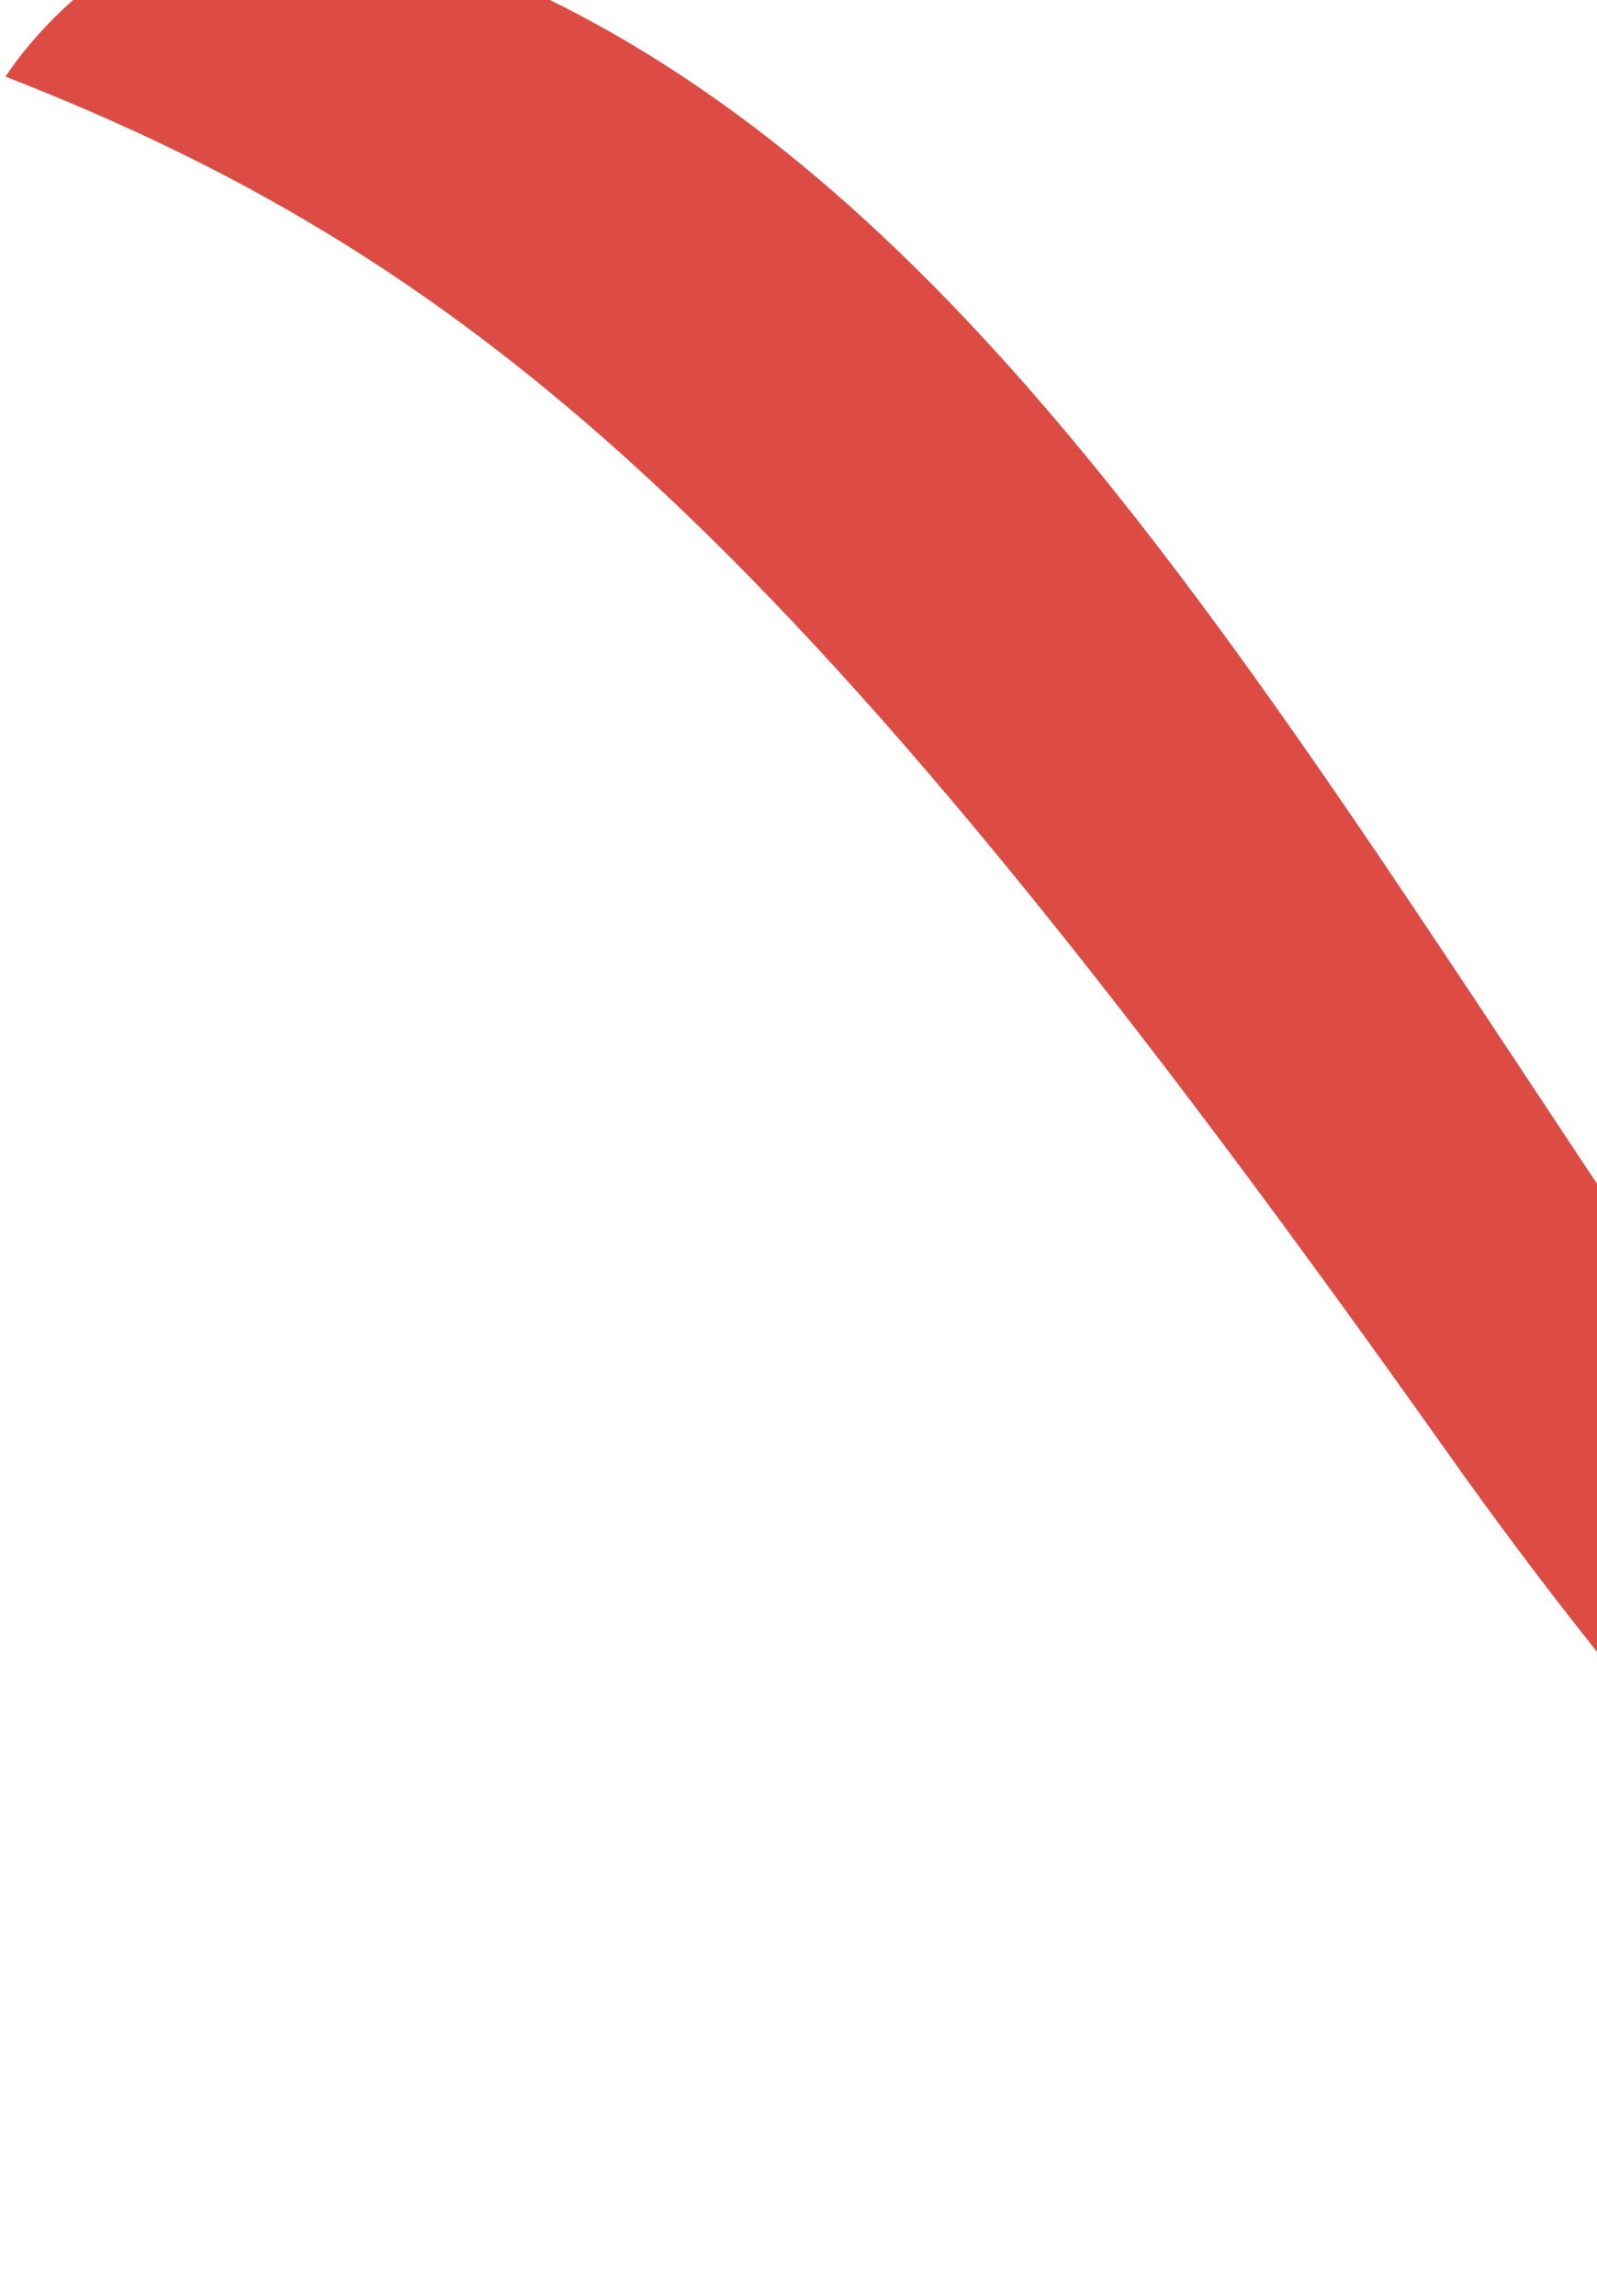 <svg xmlns="http://www.w3.org/2000/svg" width="249" height="358" viewBox="0 0 249 358" fill="none"><path d="M0.866 11.95C76.45 41.414 126.072 85.936 225.637 226.401C341.397 389.728 411.545 354.286 411.545 354.286C338.559 311.528 328.623 297.187 301.758 260.747C210.234 136.536 160.501 19.525 57.999 -10.889C21.649 -21.675 0.84 11.984 0.84 11.984L0.866 11.95Z" fill="#DC4C45"></path></svg>
